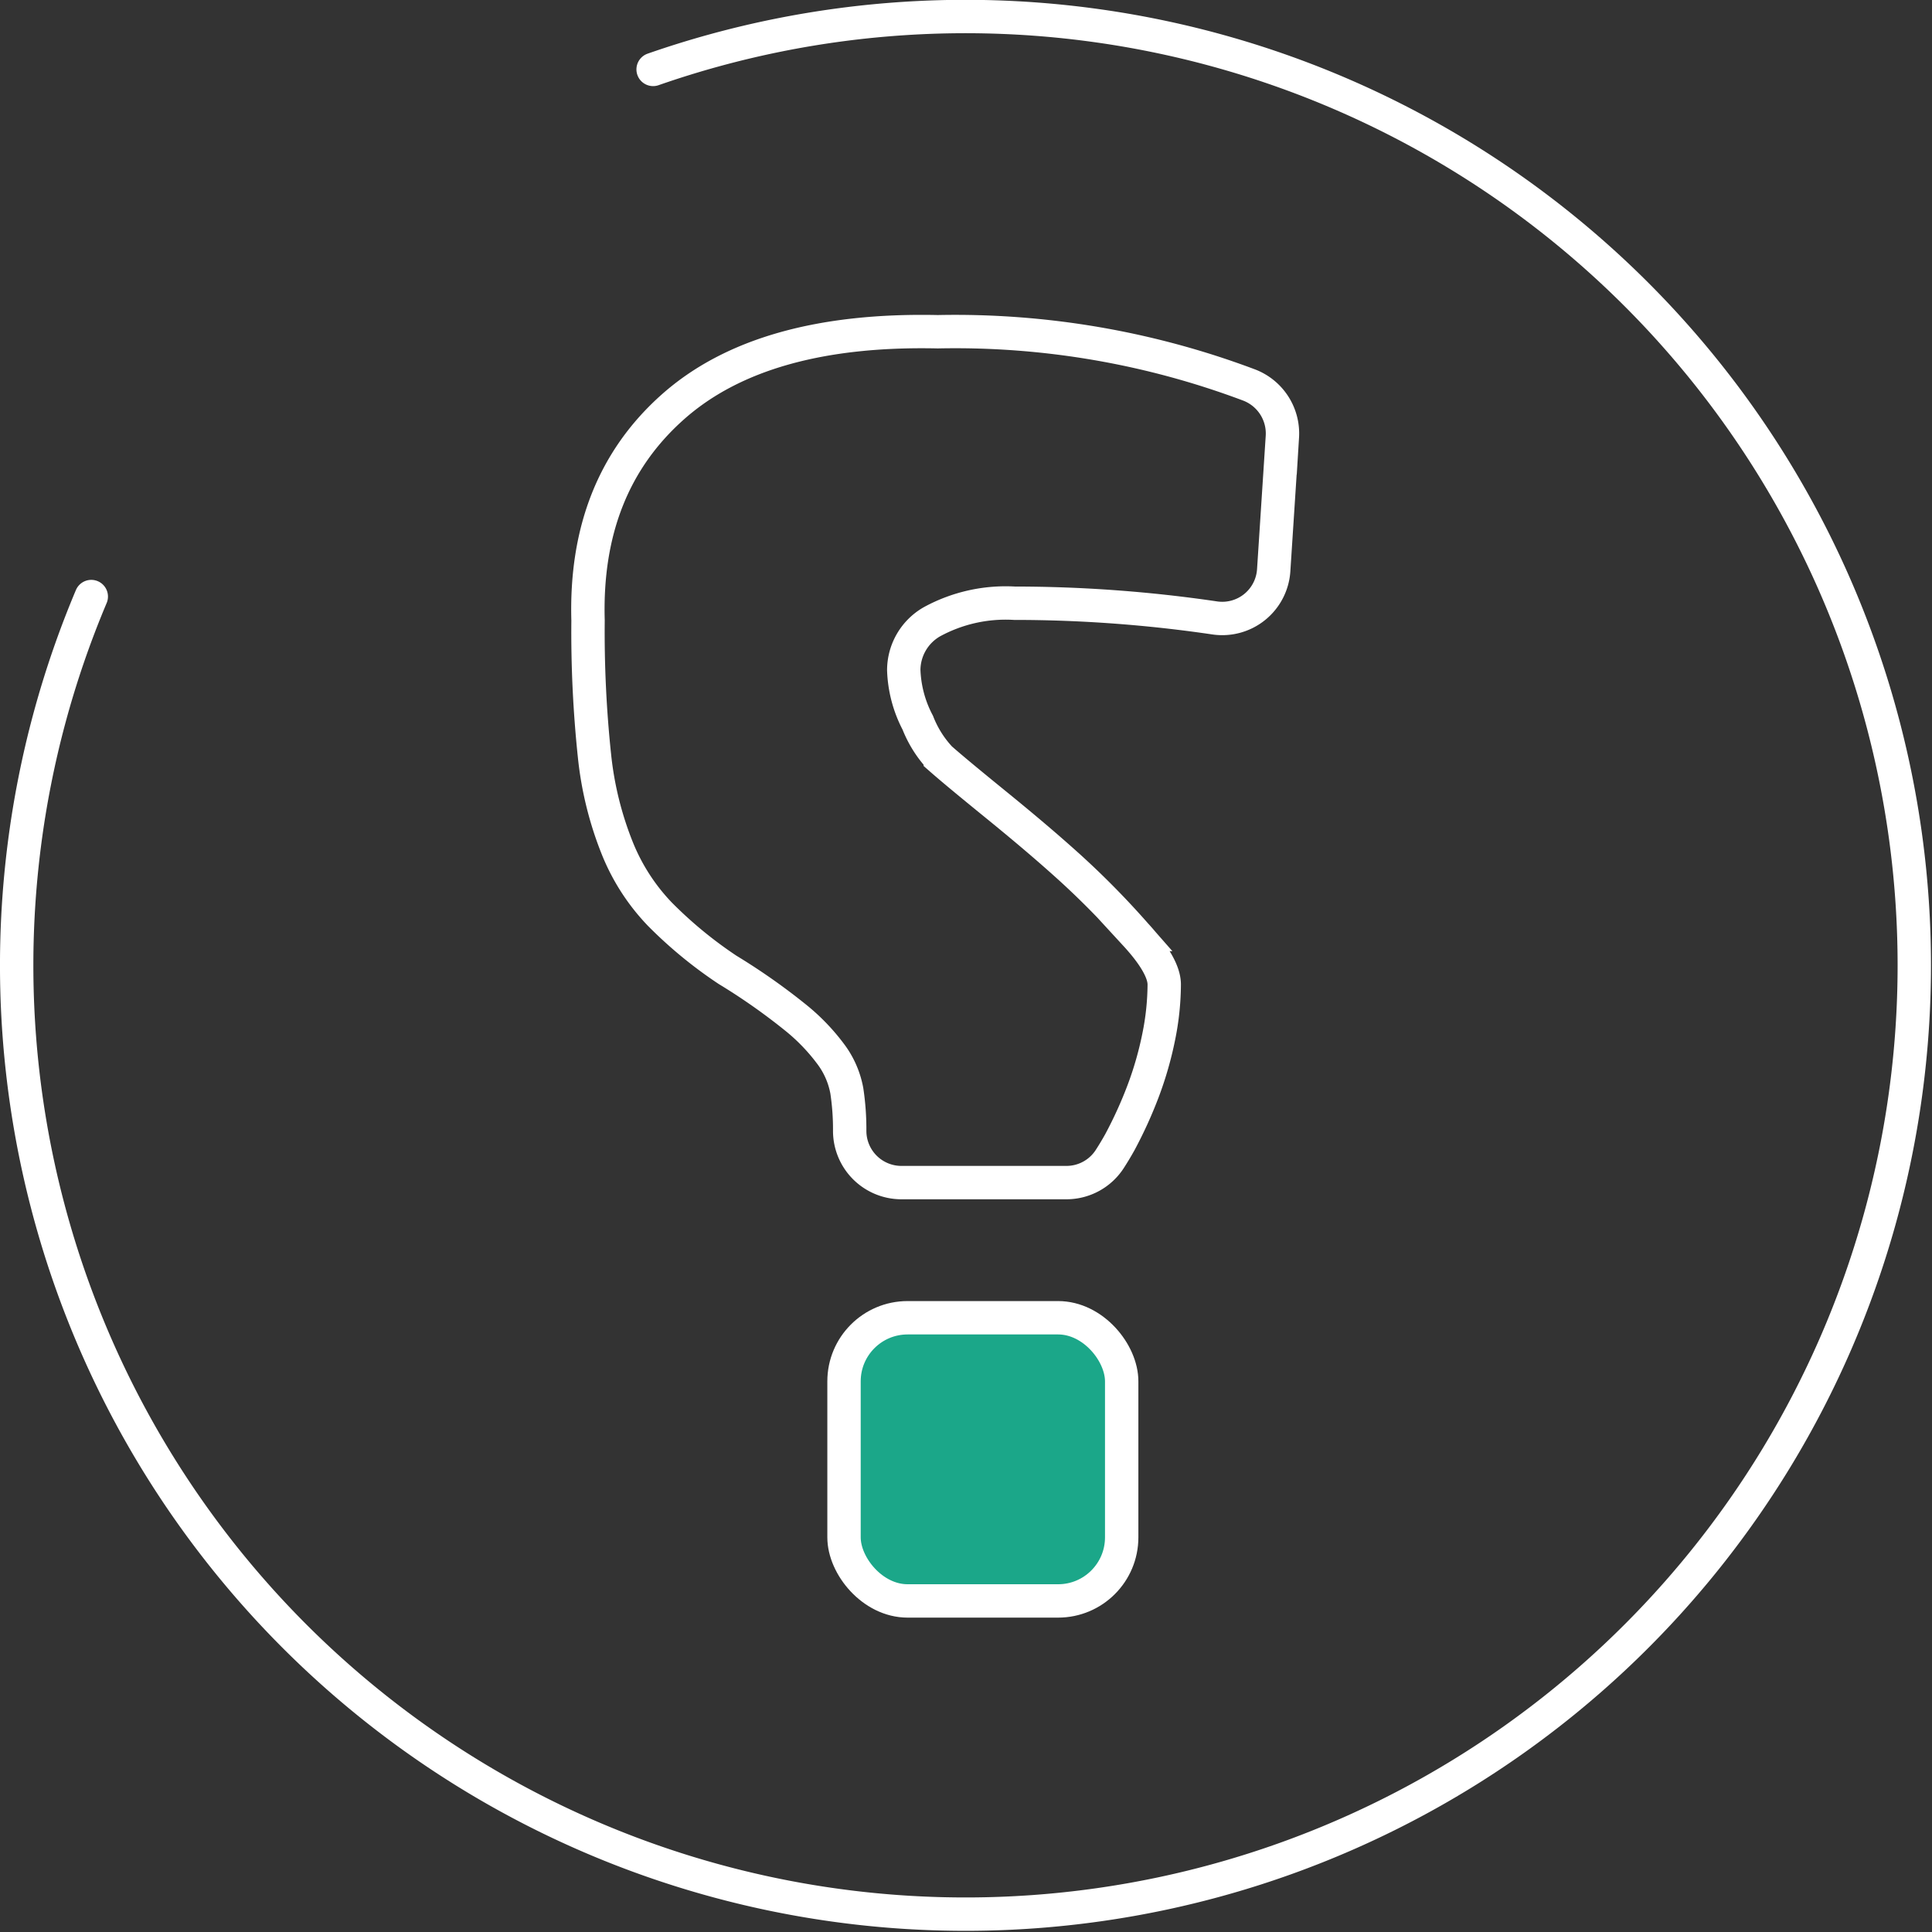 <svg xmlns="http://www.w3.org/2000/svg" viewBox="0 0 115.78 115.78"><rect x="0" y="0" width="115.78" height="115.78" fill="#333333" stroke="none"/><defs><style>.cls-1{fill:none;}.cls-1,.cls-2{stroke:#fff;stroke-linecap:round;stroke-miterlimit:10;stroke-width:2px;}.cls-2{fill:#1ba789;}</style></defs><g id="Layer_2" data-name="Layer 2"><g id="Layer_29" data-name="Layer 29"><path class="cls-1" d="M55.85,37.26a9.22,9.22,0,0,1,4.94-1.11,82.46,82.46,0,0,1,12,.88,3.09,3.09,0,0,0,3.54-2.86l.52-8a3.11,3.11,0,0,0-2-3.1,50,50,0,0,0-18.65-3.19q-10.53-.23-15.86,4.49t-5.1,12.81a70.66,70.66,0,0,0,.39,8.15A20.55,20.55,0,0,0,37,50.85a12.34,12.34,0,0,0,2.55,3.94,25.73,25.73,0,0,0,4.05,3.33A37.47,37.47,0,0,1,47.7,61a12,12,0,0,1,2.16,2.27,5.24,5.24,0,0,1,.89,2.11,15.51,15.51,0,0,1,.17,2.39h0a3.1,3.1,0,0,0,3.1,3.1H63.9a3.09,3.09,0,0,0,2.61-1.42q.31-.48.6-1a25.72,25.72,0,0,0,1.39-3.05,21,21,0,0,0,.94-3.27A16,16,0,0,0,69.77,59c0-.74-.57-1.75-1.72-3A50.19,50.19,0,0,0,64.12,52c-1.48-1.34-3-2.61-4.5-3.83s-2.6-2.13-3.27-2.72A6.69,6.69,0,0,1,55,43.31a7.29,7.29,0,0,1-.84-3.16A3.35,3.35,0,0,1,55.85,37.26Z"/><rect class="cls-2" x="50.58" y="78.97" width="16.64" height="16.97" rx="3.81"/><path class="cls-1" d="M39.14,4.16A56.86,56.86,0,1,1,5.47,35.75"/></g></g></svg>